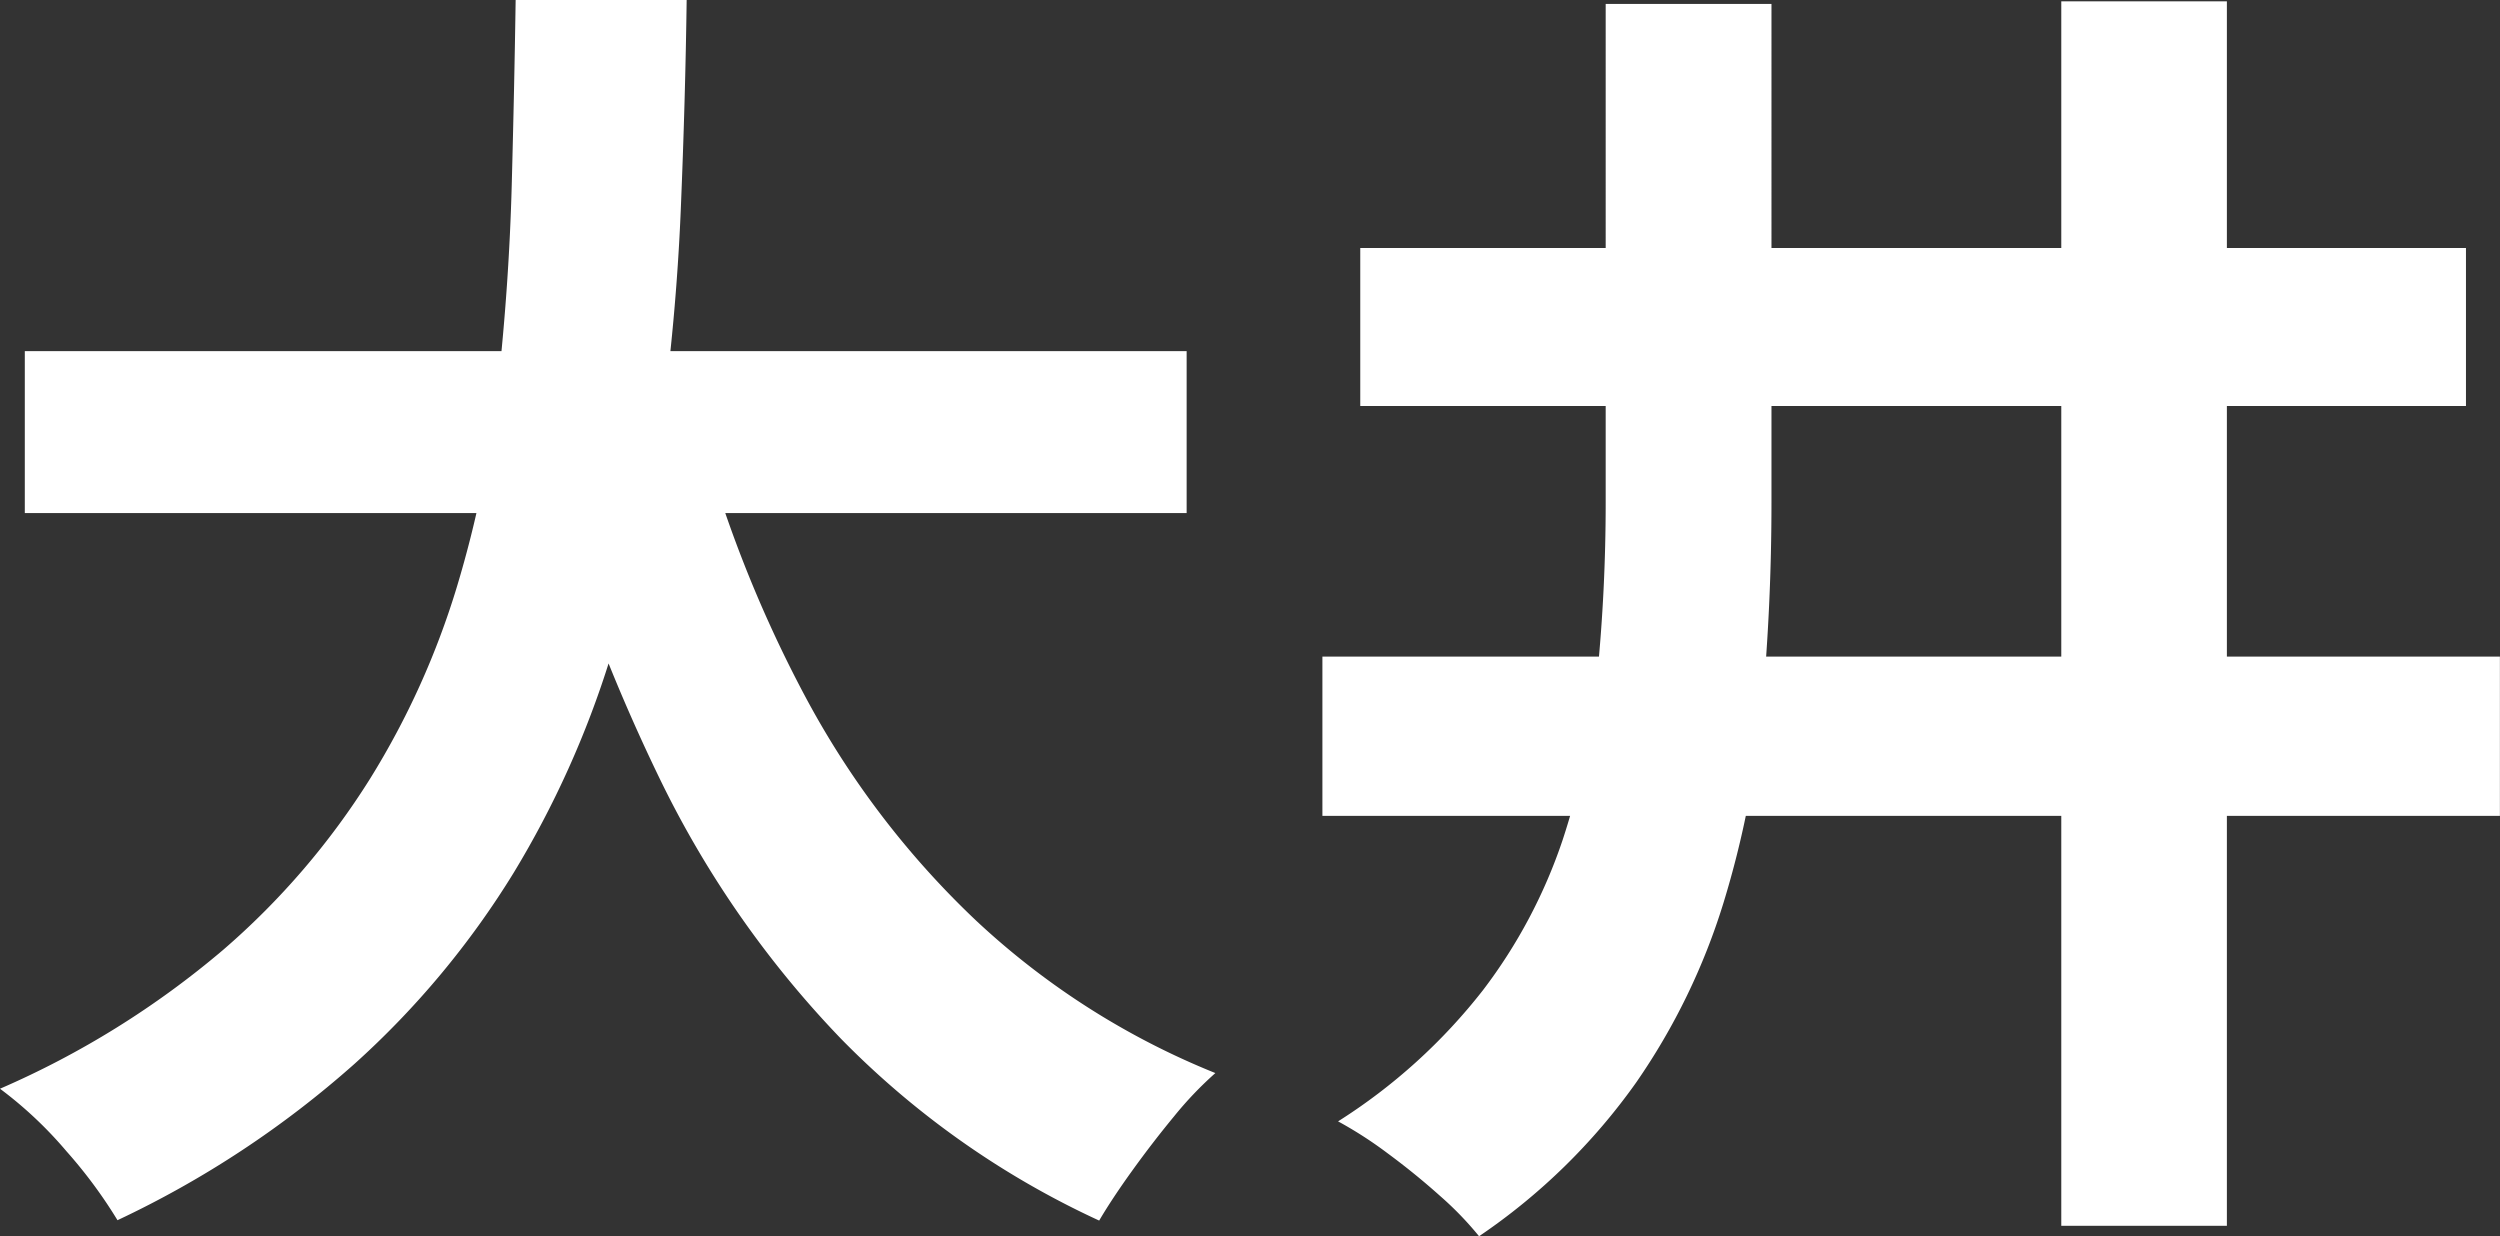 <?xml version="1.0" encoding="UTF-8"?> <svg xmlns="http://www.w3.org/2000/svg" width="26.811" height="13.258" viewBox="0 0 26.811 13.258"><rect x="0" y="0" width="26.811" height="13.258" fill="#333333" stroke="none"/><path id="oi_02" d="M.784-8.12h12.46v1.736H.784Zm7.2.7A13.656,13.656,0,0,0,9.142-4.438a9.391,9.391,0,0,0,1.841,2.422A8.278,8.278,0,0,0,13.552-.378a3.876,3.876,0,0,0-.441.462q-.231.28-.448.581t-.357.539A9.342,9.342,0,0,1,9.541-.742,10.844,10.844,0,0,1,7.6-3.521,19.984,19.984,0,0,1,6.286-7.028ZM6.048-11.886H7.882q-.014,1.064-.063,2.247T7.6-7.238a15.128,15.128,0,0,1-.539,2.415,10.329,10.329,0,0,1-1.036,2.3A9.306,9.306,0,0,1,4.319-.476,10.634,10.634,0,0,1,1.778,1.2,5.118,5.118,0,0,0,1.232.462,4.315,4.315,0,0,0,.518-.21,9.576,9.576,0,0,0,2.912-1.7,8.111,8.111,0,0,0,4.487-3.535a8.652,8.652,0,0,0,.931-2.058,12.022,12.022,0,0,0,.441-2.163q.119-1.092.147-2.142T6.048-11.886Zm11.69.042h1.778V-6.5q0,1.106-.1,2.184a10.393,10.393,0,0,1-.413,2.107,6.986,6.986,0,0,1-.938,1.932A6.6,6.6,0,0,1,16.38,1.372a3.535,3.535,0,0,0-.42-.434Q15.694.7,15.4.483A4.323,4.323,0,0,0,14.868.14a6.12,6.12,0,0,0,1.554-1.407,5.588,5.588,0,0,0,.854-1.61,8.174,8.174,0,0,0,.371-1.764q.091-.917.091-1.855Zm4.886-.028H24.4V1.26H22.624ZM14.7-4.844H27.328v1.708H14.7Zm.406-4.382H26.964v1.694H15.106Z" transform="translate(-0.518 11.886)" fill="#fff"></path></svg> 